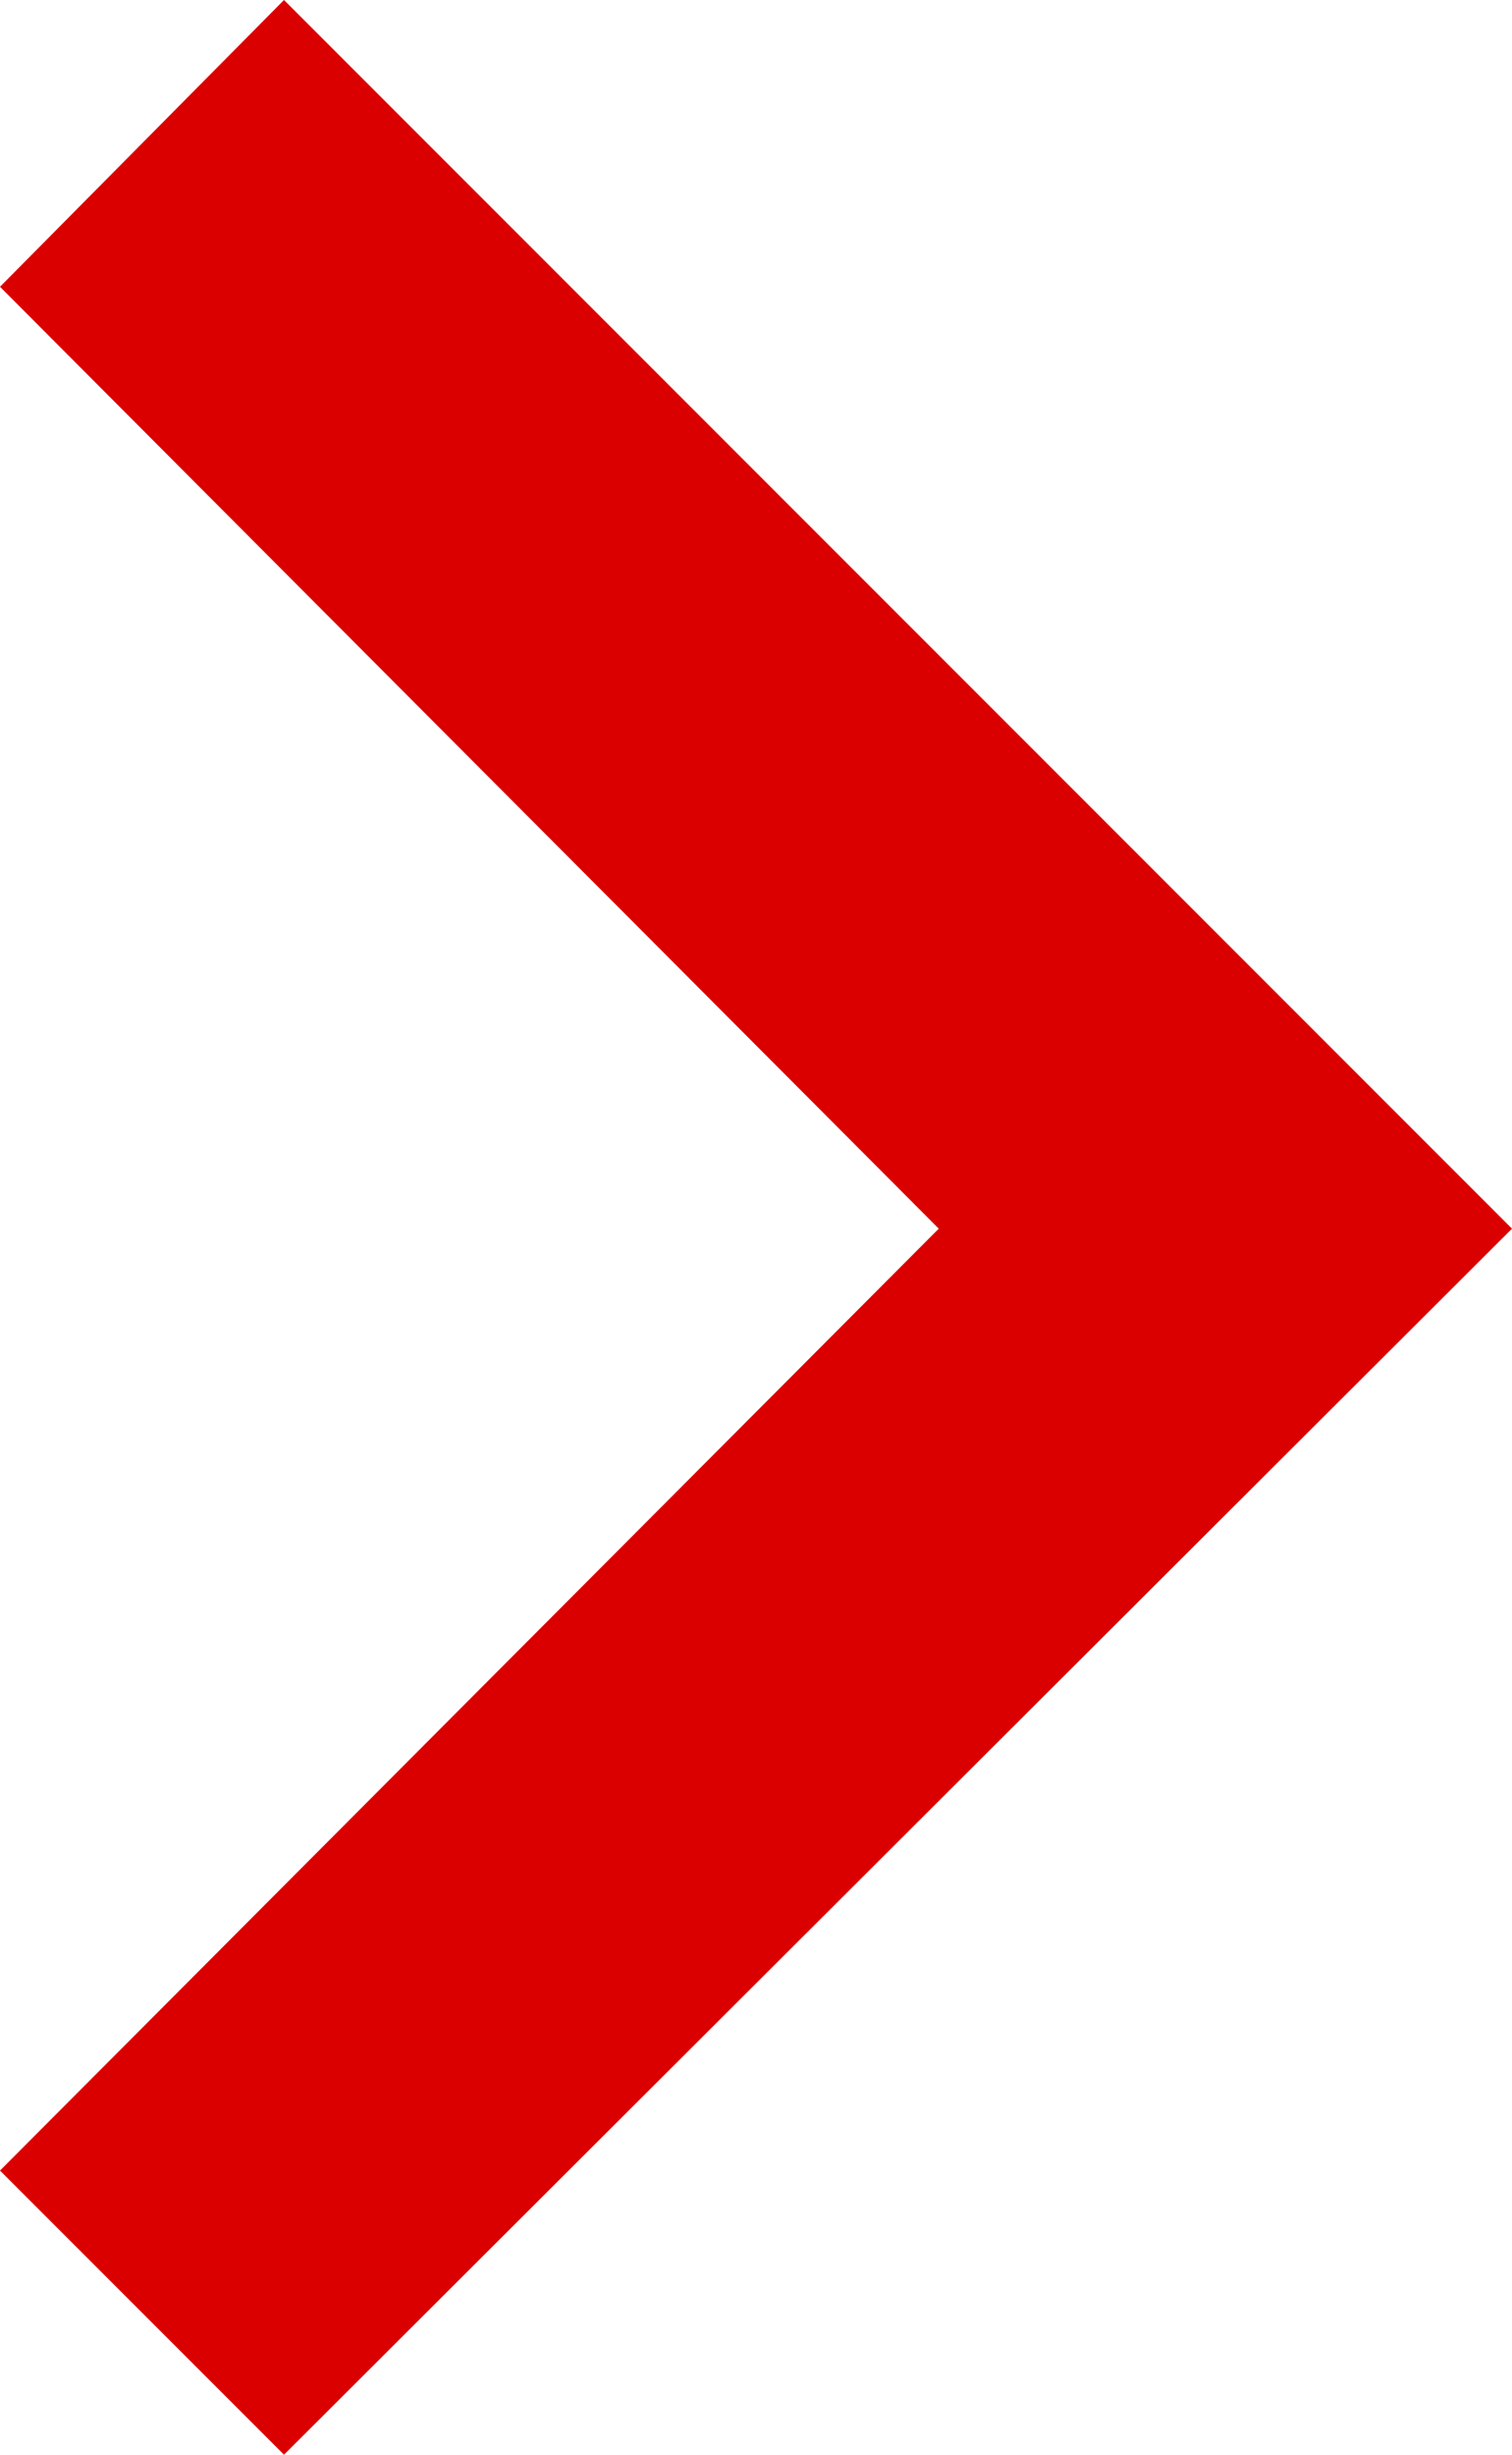 <?xml version="1.0" encoding="UTF-8"?> <svg xmlns="http://www.w3.org/2000/svg" viewBox="0 0 5.75 9.33"><defs><style>.cls-1{fill:#db0000;fill-rule:evenodd;}</style></defs><title>Asset 2</title><g id="Layer_2" data-name="Layer 2"><g id="Layer_1-2" data-name="Layer 1"><polygon class="cls-1" points="0 1.09 3.57 4.67 0 8.25 1.08 9.33 5.75 4.67 1.08 0 0 1.09"></polygon></g></g></svg> 